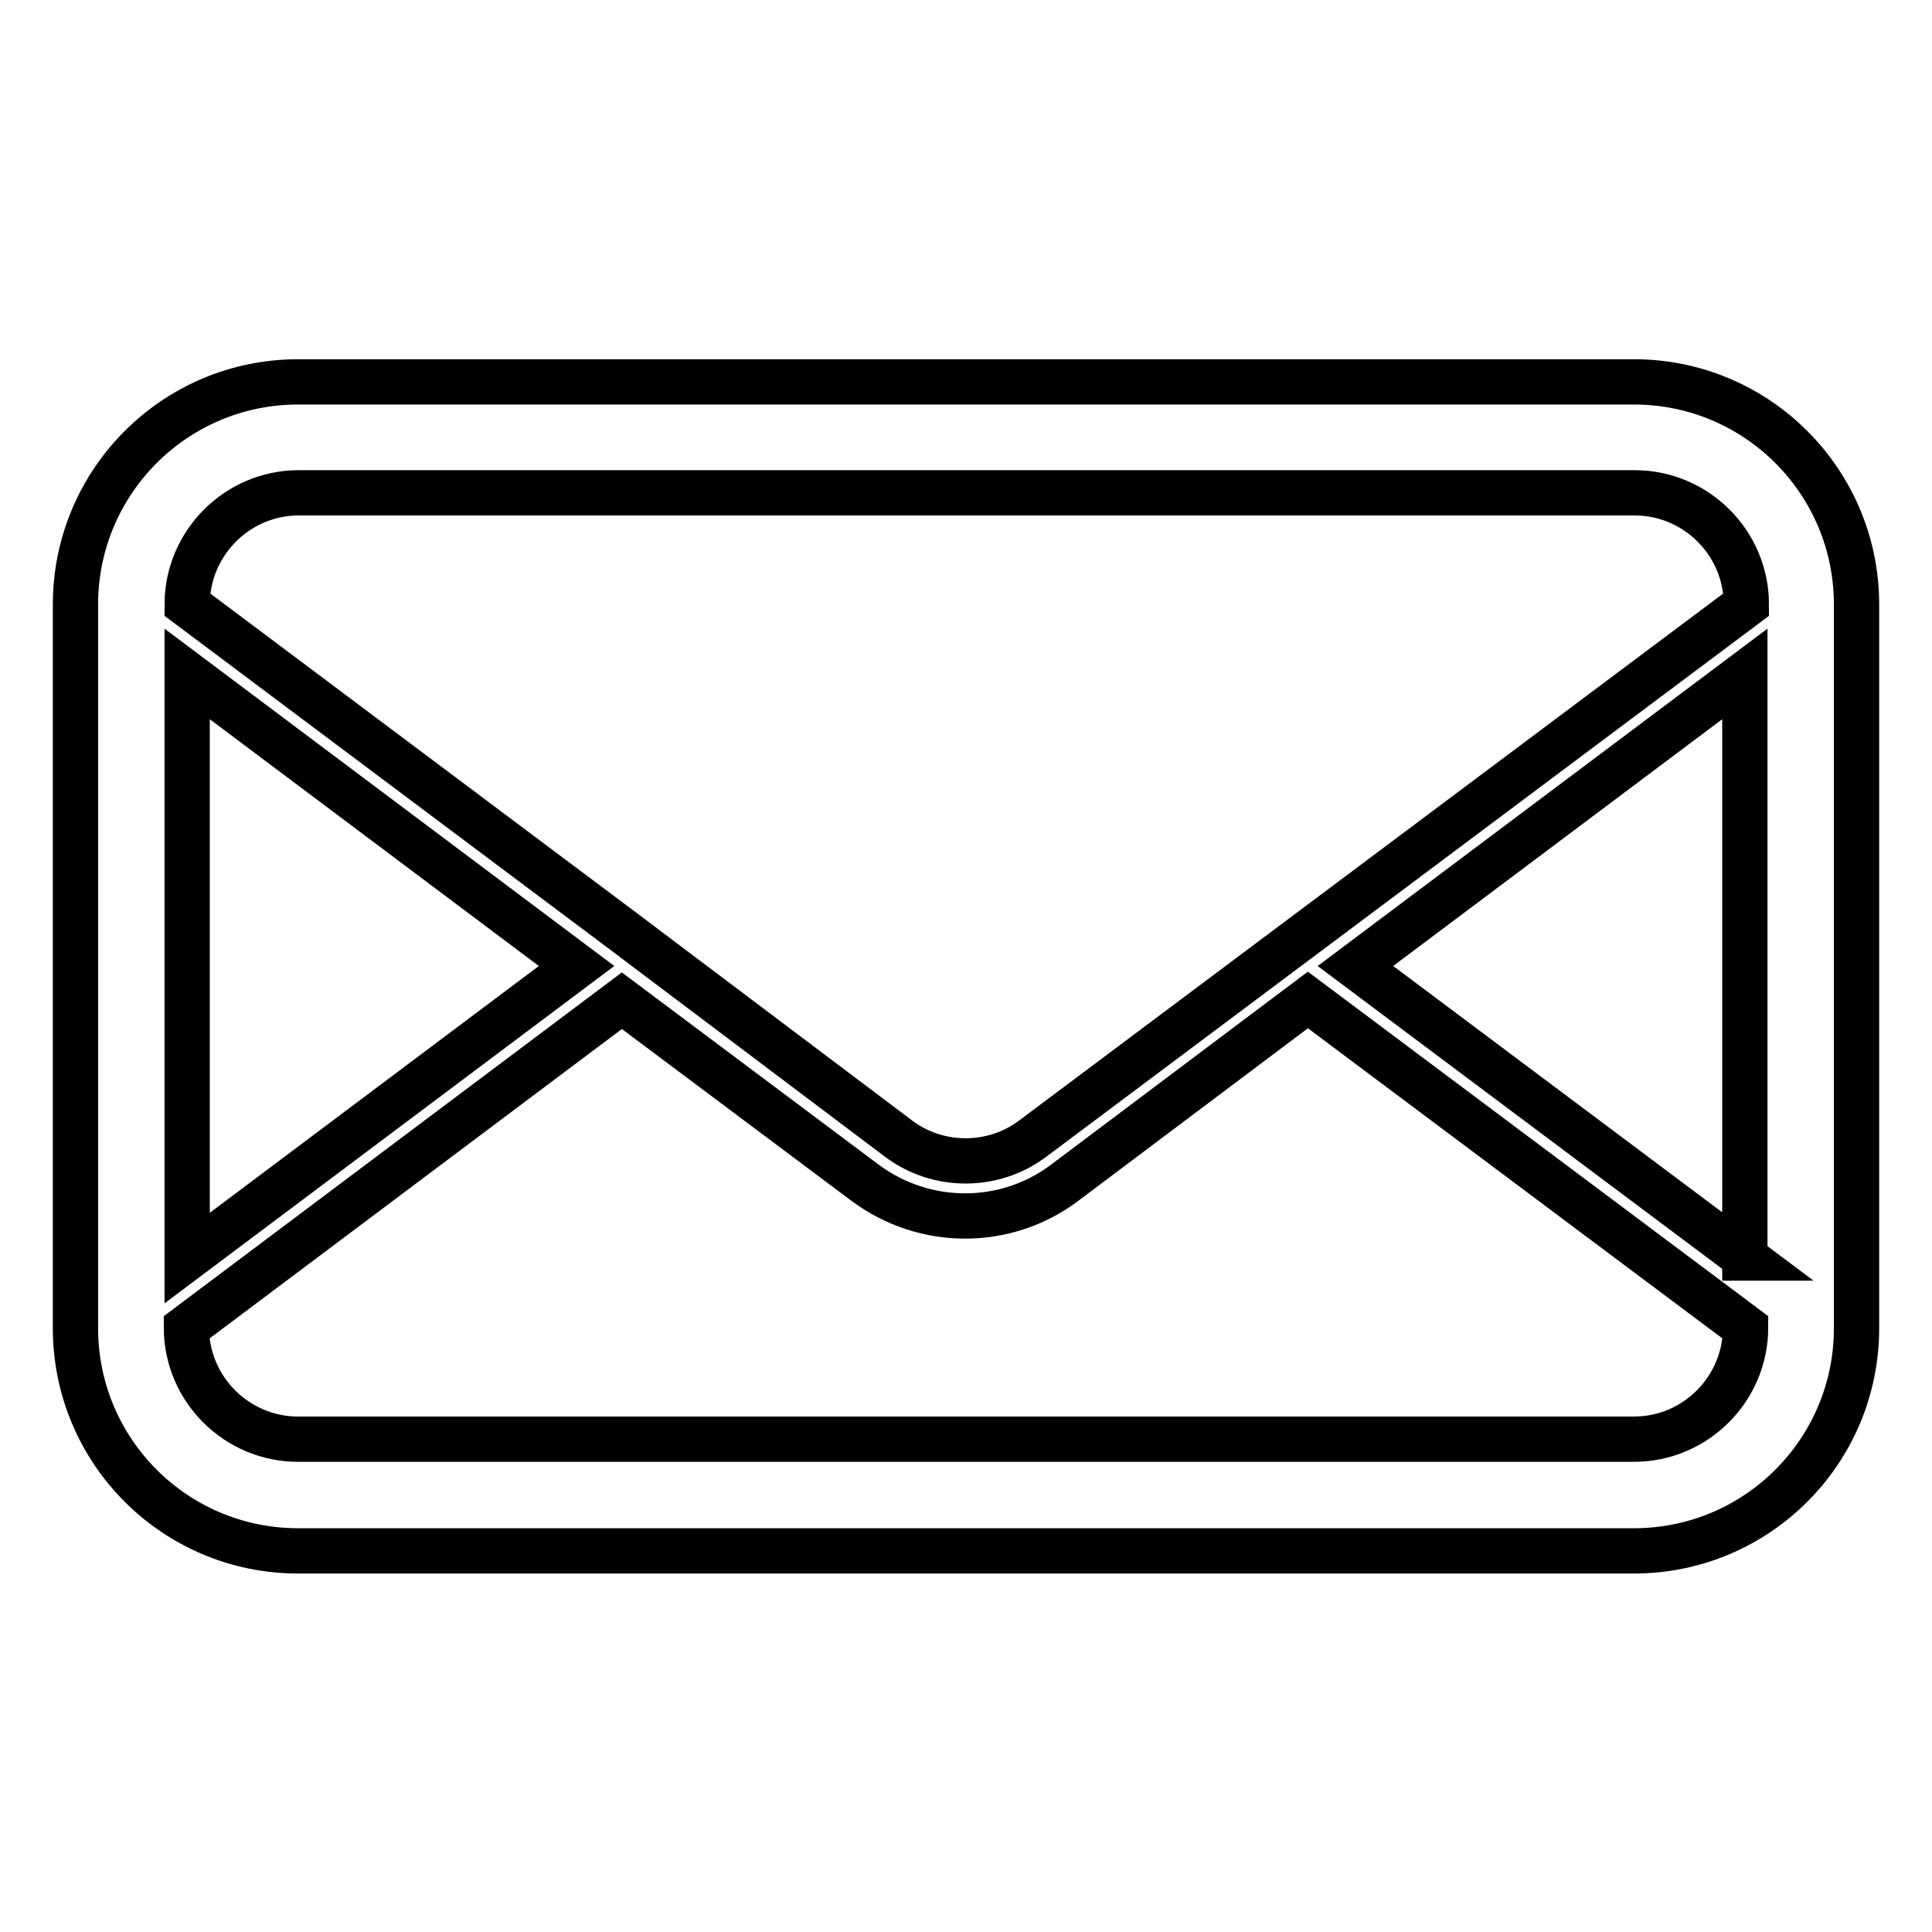 <?xml version="1.0" encoding="utf-8"?>
<!-- Svg Vector Icons : http://www.onlinewebfonts.com/icon -->
<!DOCTYPE svg PUBLIC "-//W3C//DTD SVG 1.1//EN" "http://www.w3.org/Graphics/SVG/1.1/DTD/svg11.dtd">
<svg version="1.1" xmlns="http://www.w3.org/2000/svg" xmlns:xlink="http://www.w3.org/1999/xlink" x="0px" y="0px" viewBox="0 0 256 256" enable-background="new 0 0 256 256" xml:space="preserve">
<g> <path stroke-width="6" fill-opacity="0" stroke="#000000"  d="M216.5,50.6h-177C23.2,50.6,10,63.8,10,80.1l0,0v95.9c0,16.3,13.2,29.5,29.5,29.5l0,0h177 c16.3,0,29.5-13.2,29.5-29.5l0,0V80.1C246,63.8,232.8,50.6,216.5,50.6L216.5,50.6z M24.8,89.3L76.4,128l-51.6,38.7V89.3z  M231.3,175.9c0,8.1-6.6,14.8-14.8,14.8h-177c-8.1,0-14.8-6.6-14.8-14.8l0,0l57.7-43.3l32.2,24.1c7.9,5.9,18.7,5.9,26.5,0 l32.2-24.2L231.3,175.9z M231.3,166.7L179.6,128l51.6-38.7V166.7z M136.8,150.9c-5.2,3.9-12.5,3.9-17.7,0L88.7,128l-6.1-4.6 L24.8,80.1c0-8.1,6.6-14.8,14.8-14.8l0,0h177c8.1,0,14.8,6.6,14.8,14.8L136.8,150.9z"/></g>
</svg>